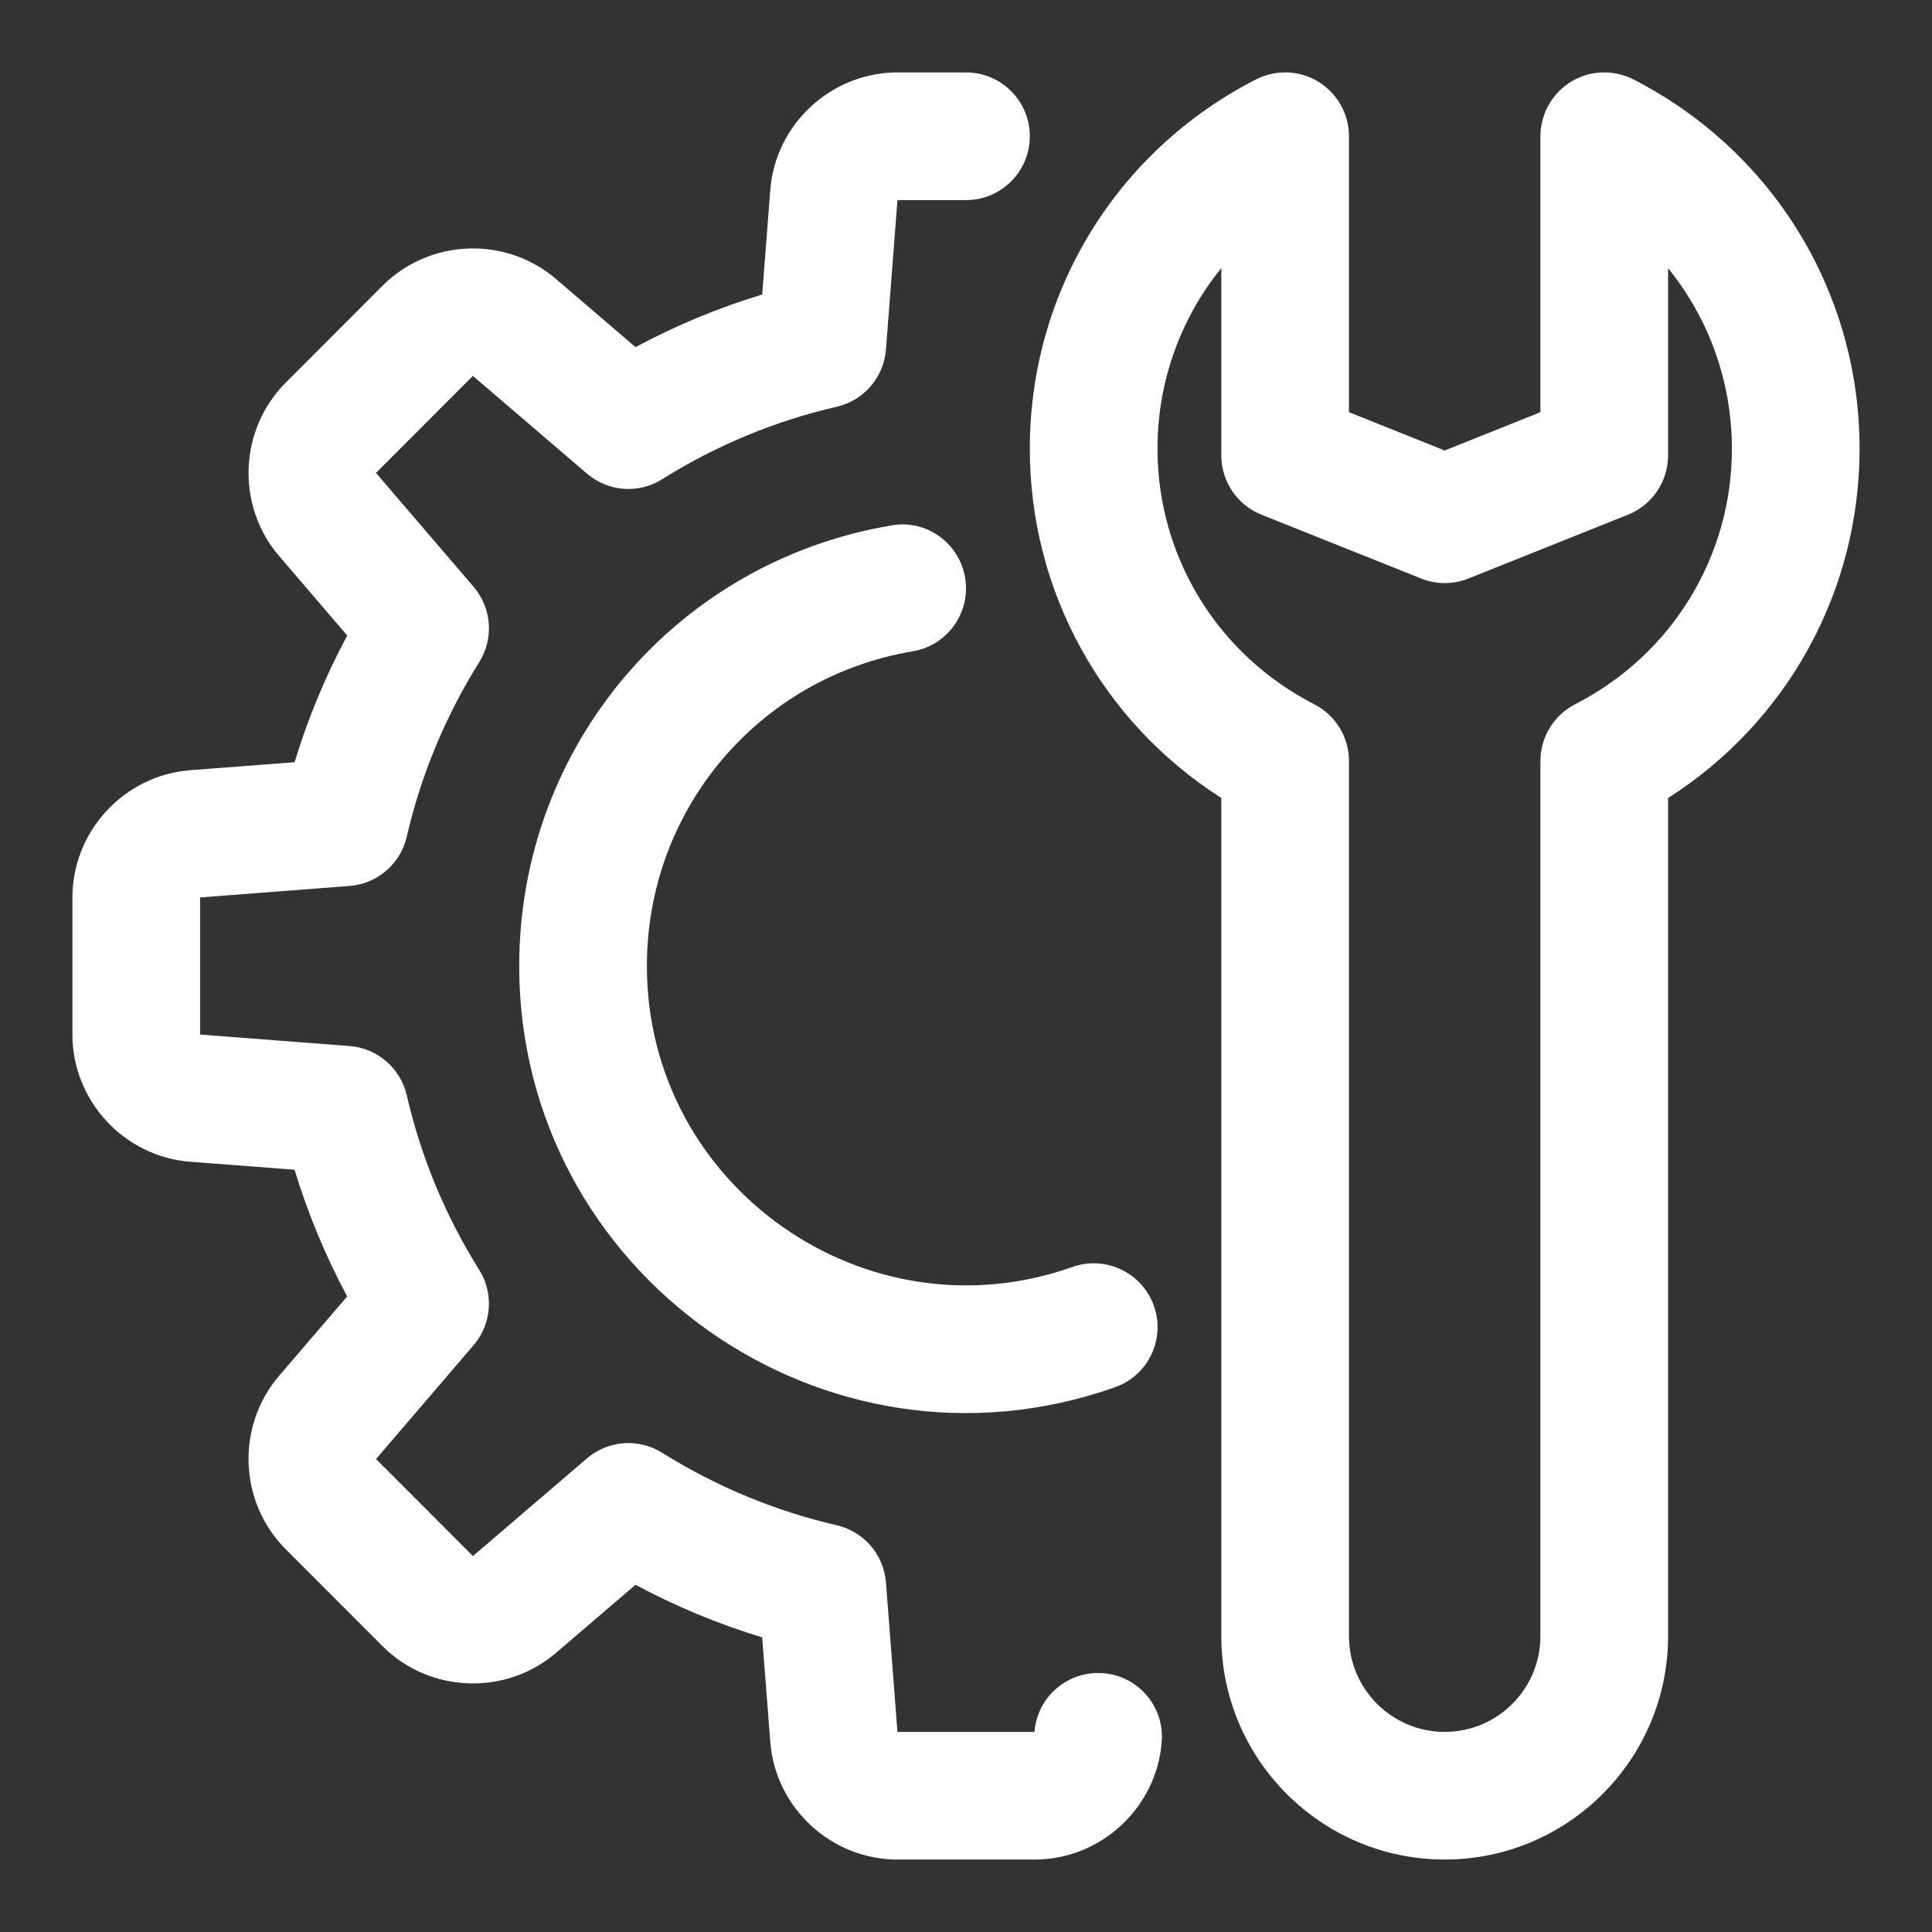 <?xml version="1.0" encoding="UTF-8"?>
<svg xmlns="http://www.w3.org/2000/svg" width="35" height="35" viewBox="0 0 35 35" fill="none">
  <rect x="0" y="0" width="35" height="35" fill="#333333" stroke="none"/>
  <g clip-path="url(#clip0_3909_23313)">
    <path d="M26.172 33.687C23.94 33.687 22.125 31.872 22.125 29.641V14.456C19.969 13.081 18.656 10.716 18.656 8.127C18.656 5.295 20.226 2.732 22.754 1.438C23.114 1.256 23.541 1.271 23.885 1.481C24.228 1.693 24.438 2.065 24.438 2.469V7.467L26.172 8.161L27.906 7.467V2.469C27.906 2.065 28.116 1.693 28.459 1.481C28.802 1.271 29.23 1.256 29.59 1.438C32.117 2.733 33.688 5.295 33.688 8.129C33.688 10.716 32.375 13.081 30.219 14.457V29.641C30.219 31.872 28.403 33.687 26.172 33.687ZM22.125 4.857C21.389 5.765 20.969 6.91 20.969 8.127C20.969 10.086 22.057 11.861 23.808 12.758C24.195 12.956 24.438 13.354 24.438 13.787V29.641C24.438 30.597 25.216 31.375 26.172 31.375C27.128 31.375 27.906 30.597 27.906 29.641V13.787C27.906 13.354 28.149 12.956 28.535 12.758C30.287 11.861 31.375 10.087 31.375 8.129C31.375 6.911 30.955 5.766 30.219 4.859V8.25C30.219 8.723 29.931 9.147 29.493 9.324L26.602 10.48C26.326 10.591 26.019 10.591 25.743 10.48L22.852 9.324C22.413 9.147 22.125 8.723 22.125 8.25V4.857Z" fill="white"></path>
    <path d="M18.742 33.688H16.259C15.058 33.688 14.045 32.75 13.954 31.553L13.808 29.663C13.015 29.422 12.247 29.103 11.513 28.71L10.072 29.944C9.16 30.726 7.782 30.672 6.933 29.825L5.176 28.066C4.327 27.217 4.274 25.838 5.055 24.925L6.289 23.486C5.896 22.752 5.577 21.984 5.336 21.191L3.447 21.046C2.25 20.956 1.312 19.943 1.312 18.742V16.258C1.312 15.057 2.25 14.044 3.448 13.953L5.337 13.808C5.578 13.014 5.897 12.246 6.29 11.513L5.055 10.071C4.274 9.16 4.327 7.782 5.177 6.931L6.932 5.174C7.782 4.325 9.161 4.272 10.072 5.054L11.513 6.288C12.247 5.895 13.015 5.576 13.808 5.335L13.954 3.445C14.045 2.25 15.058 1.312 16.258 1.312H17.5C18.138 1.312 18.656 1.829 18.656 2.469C18.656 3.108 18.138 3.625 17.5 3.625H16.258L16.05 6.332C16.011 6.836 15.649 7.256 15.157 7.369C14.039 7.627 12.976 8.067 11.996 8.681C11.57 8.951 11.016 8.91 10.631 8.578L8.567 6.81L6.812 8.568L8.58 10.631C8.909 11.015 8.95 11.568 8.681 11.996C8.068 12.977 7.627 14.04 7.369 15.157C7.256 15.65 6.835 16.012 6.331 16.05L3.625 16.258V18.742L6.331 18.95C6.835 18.988 7.256 19.351 7.369 19.843C7.627 20.961 8.067 22.024 8.681 23.004C8.95 23.432 8.908 23.985 8.58 24.369L6.812 26.432L8.568 28.189L10.631 26.422C11.016 26.091 11.57 26.05 11.996 26.319C12.977 26.931 14.04 27.373 15.157 27.631C15.65 27.745 16.012 28.165 16.05 28.668L16.258 31.375H18.741C18.789 30.739 19.343 30.264 19.983 30.311C20.62 30.36 21.096 30.916 21.046 31.553C20.955 32.75 19.942 33.688 18.742 33.688Z" fill="white"></path>
    <path d="M9.406 17.5C9.406 13.529 12.244 10.173 16.153 9.518C16.781 9.406 17.38 9.837 17.484 10.468C17.589 11.098 17.165 11.693 16.535 11.799C13.745 12.267 11.719 14.665 11.719 17.5C11.719 21.492 15.685 24.277 19.427 22.953C20.026 22.739 20.69 23.053 20.904 23.656C21.117 24.258 20.802 24.919 20.2 25.131C14.935 26.994 9.406 23.069 9.406 17.5Z" fill="white"></path>
  </g>
  <defs>
    <clipPath id="clip0_3909_23313">
      <rect width="33" height="33" fill="white" transform="translate(1 1)"></rect>
    </clipPath>
  </defs>
</svg>
